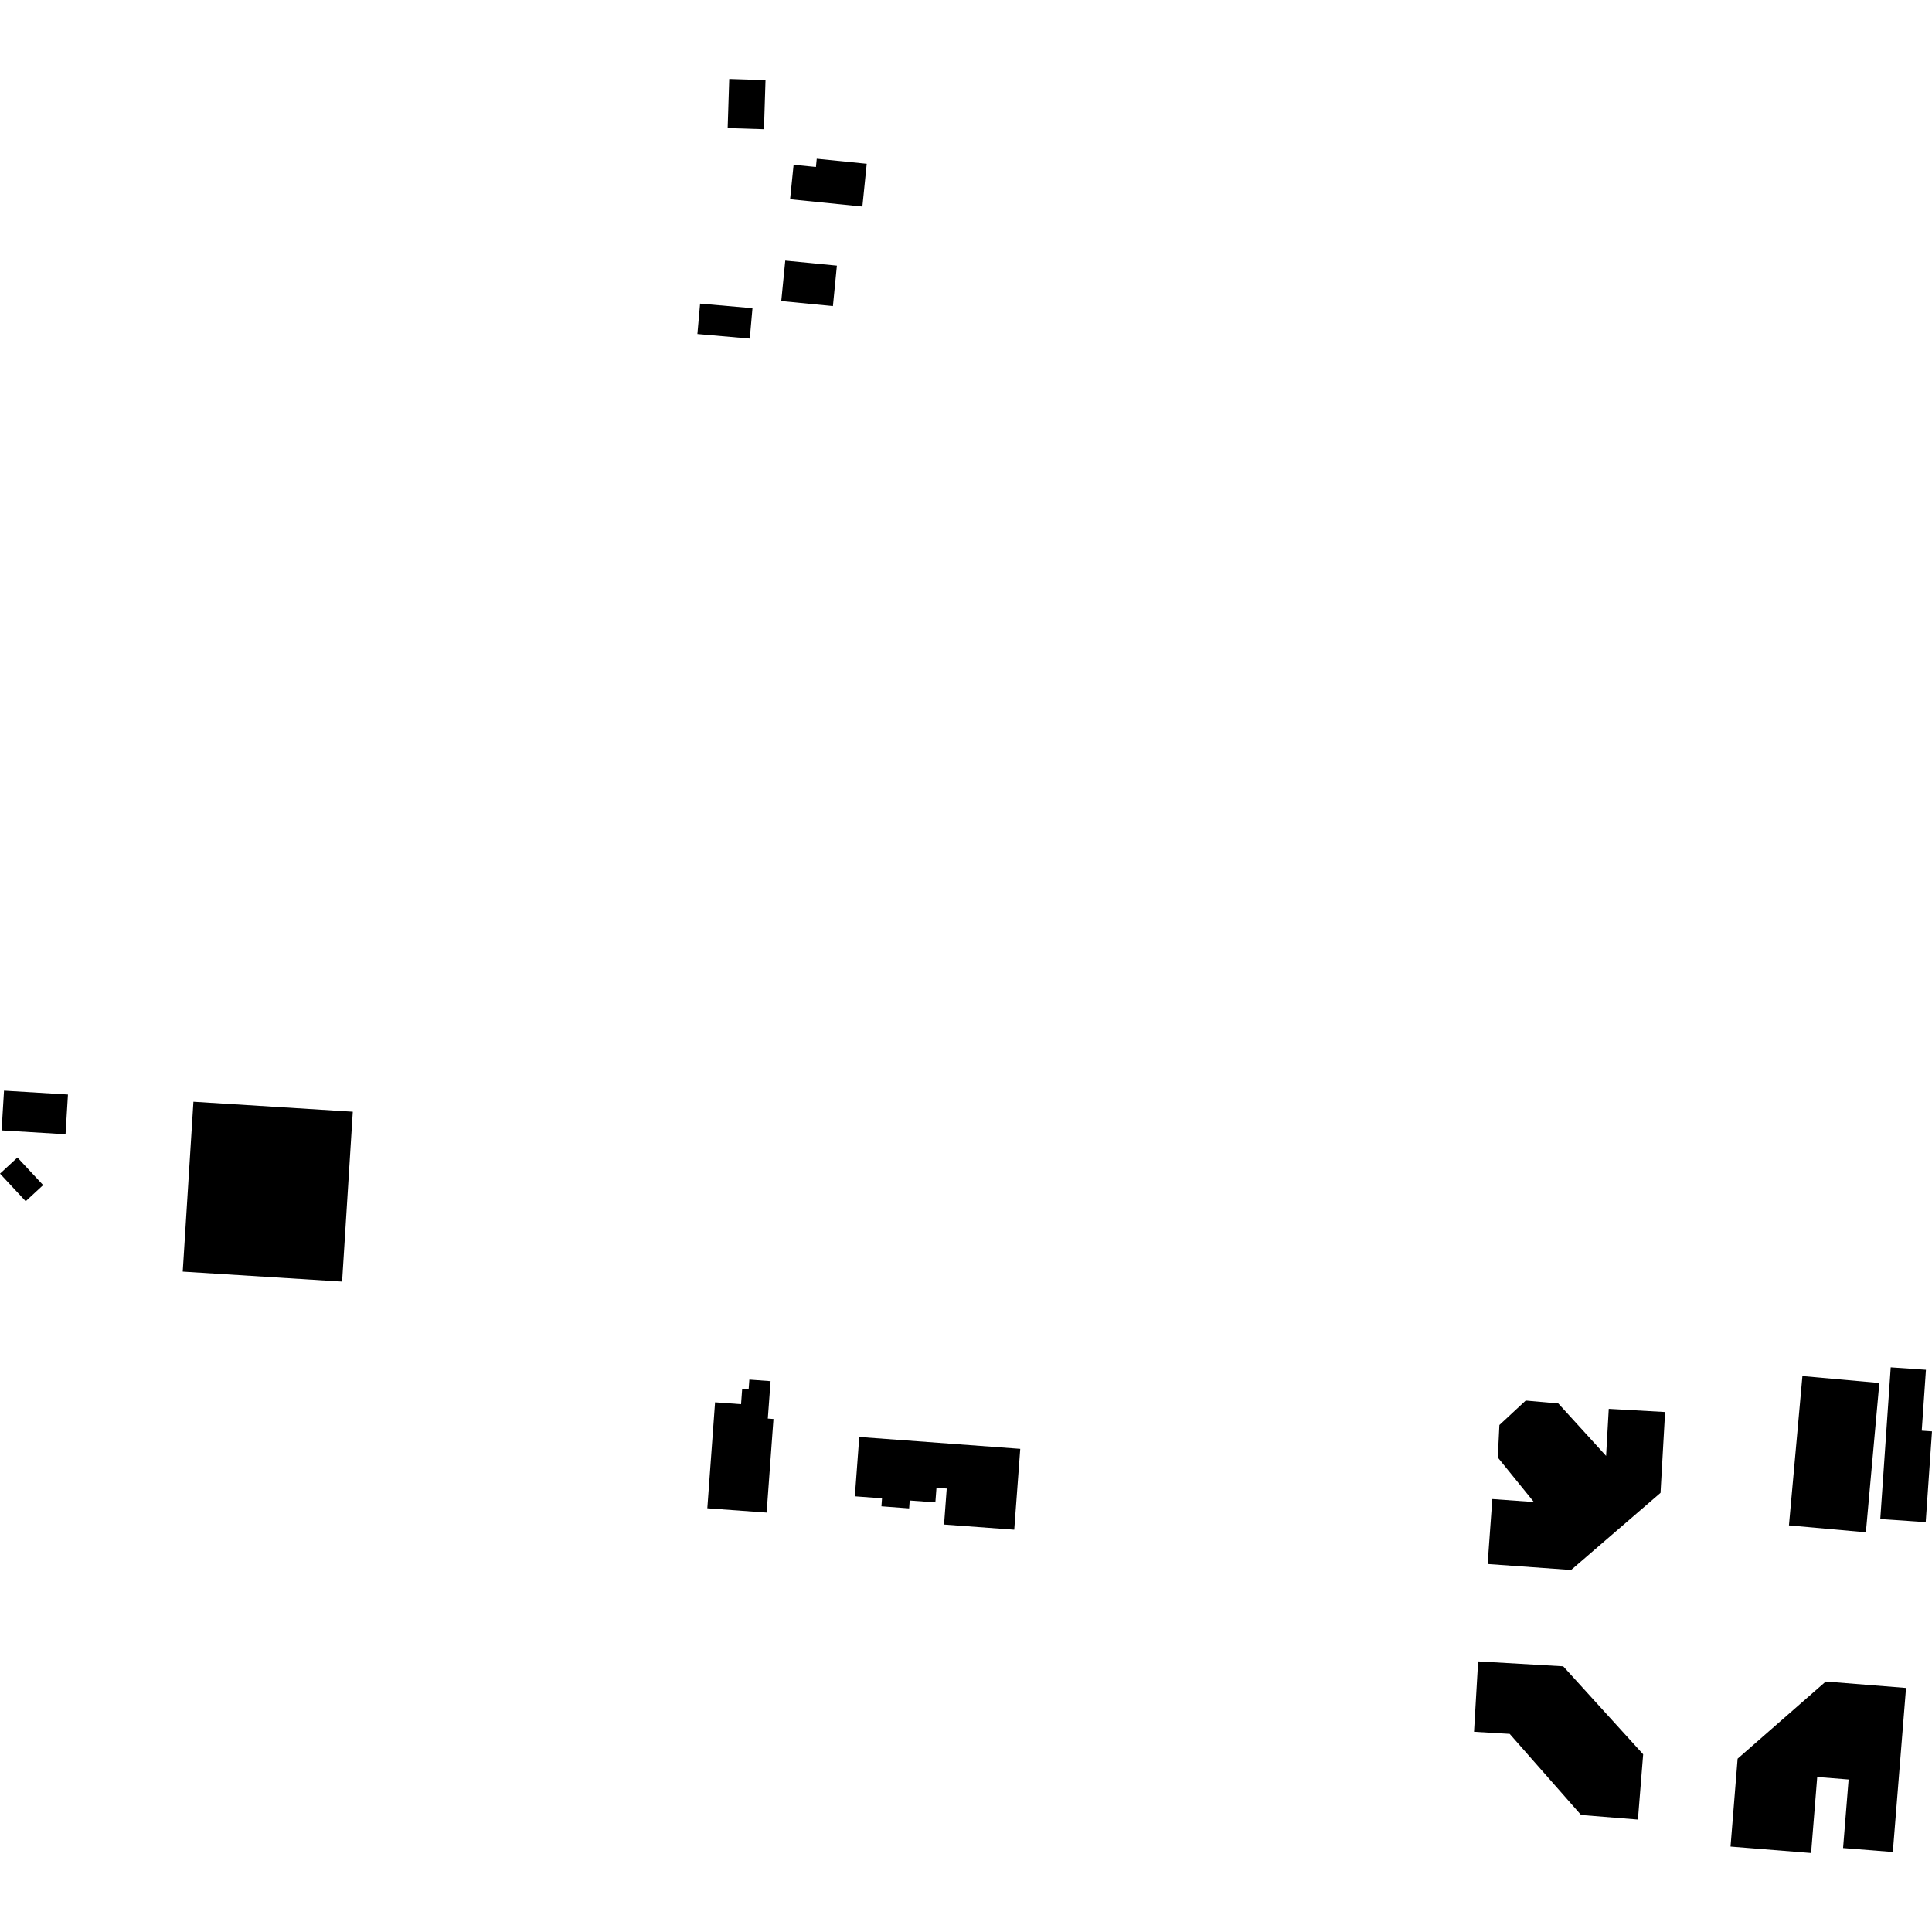 <?xml version="1.0" encoding="utf-8" standalone="no"?>
<!DOCTYPE svg PUBLIC "-//W3C//DTD SVG 1.1//EN"
  "http://www.w3.org/Graphics/SVG/1.1/DTD/svg11.dtd">
<!-- Created with matplotlib (https://matplotlib.org/) -->
<svg height="288pt" version="1.1" viewBox="0 0 288 288" width="288pt" xmlns="http://www.w3.org/2000/svg" xmlns:xlink="http://www.w3.org/1999/xlink">
 <defs>
  <style type="text/css">
*{stroke-linecap:butt;stroke-linejoin:round;}
  </style>
 </defs>
 <g id="figure_1">
  <g id="patch_1">
   <path d="M 0 288 
L 288 288 
L 288 0 
L 0 0 
z
" style="fill:none;opacity:0;"/>
  </g>
  <g id="axes_1">
   <g id="PatchCollection_1">
    <path clip-path="url(#p7b695c2eb2)" d="M 219.729 258.153 
L 220.342 247.662 
L 233.026 248.398 
L 244.944 261.512 
L 244.162 271.24 
L 235.685 270.558 
L 225.045 258.467 
L 219.729 258.153 
"/>
    <path clip-path="url(#p7b695c2eb2)" d="M 266.677 227.386 
L 278.144 228.415 
L 280.152 206.161 
L 268.685 205.132 
L 266.677 227.386 
"/>
    <path clip-path="url(#p7b695c2eb2)" d="M 221.758 233.141 
L 234.199 234.034 
L 247.533 222.537 
L 248.214 210.49 
L 239.816 210.016 
L 239.418 217.031 
L 232.297 209.212 
L 227.437 208.779 
L 223.511 212.427 
L 223.272 217.265 
L 228.656 223.906 
L 222.459 223.46 
L 221.758 233.141 
"/>
    <path clip-path="url(#p7b695c2eb2)" d="M 269.977 276.229 
L 270.892 264.891 
L 275.571 265.267 
L 274.747 275.486 
L 282.161 276.075 
L 284.13 251.622 
L 272.165 250.665 
L 259.024 262.164 
L 257.969 275.265 
L 269.977 276.229 
"/>
    <path clip-path="url(#p7b695c2eb2)" d="M 287.064 226.902 
L 288 213.372 
L 286.472 213.267 
L 287.098 204.194 
L 281.847 203.833 
L 280.291 226.437 
L 287.064 226.902 
"/>
    <path clip-path="url(#p7b695c2eb2)" d="M 112.169 45.942 
L 111.768 50.475 
L 103.959 49.792 
L 104.361 45.259 
L 112.169 45.942 
"/>
    <path clip-path="url(#p7b695c2eb2)" d="M 124.754 39.597 
L 124.162 45.628 
L 116.461 44.877 
L 117.058 38.846 
L 124.754 39.597 
"/>
    <path clip-path="url(#p7b695c2eb2)" d="M 118.301 24.551 
L 117.776 29.698 
L 128.553 30.789 
L 129.201 24.406 
L 121.752 23.657 
L 121.628 24.887 
L 118.301 24.551 
"/>
    <path clip-path="url(#p7b695c2eb2)" d="M 108.705 11.771 
L 114.113 11.947 
L 113.883 19.261 
L 108.47 19.091 
L 108.705 11.771 
"/>
    <path clip-path="url(#p7b695c2eb2)" d="M 128.087 214.208 
L 152.088 215.979 
L 151.193 228.03 
L 140.728 227.26 
L 141.127 221.897 
L 139.599 221.786 
L 139.434 223.956 
L 135.609 223.677 
L 135.523 224.852 
L 131.394 224.543 
L 131.48 223.354 
L 127.431 223.053 
L 128.087 214.208 
"/>
    <path clip-path="url(#p7b695c2eb2)" d="M 114.867 205.888 
L 114.456 211.465 
L 115.3 211.528 
L 114.28 225.479 
L 105.439 224.835 
L 106.594 209.039 
L 110.467 209.324 
L 110.633 207.065 
L 111.595 207.136 
L 111.705 205.657 
L 114.867 205.888 
"/>
    <path clip-path="url(#p7b695c2eb2)" d="M 2.599 172.552 
L 0 174.954 
L 3.831 179.064 
L 6.43 176.661 
L 2.599 172.552 
"/>
    <path clip-path="url(#p7b695c2eb2)" d="M 0.599 162.582 
L 0.238 168.505 
L 9.769 169.08 
L 10.13 163.157 
L 0.599 162.582 
"/>
    <path clip-path="url(#p7b695c2eb2)" d="M 28.834 164.235 
L 27.24 189.556 
L 50.997 191.041 
L 52.591 165.72 
L 28.834 164.235 
"/>
   </g>
  </g>
 </g>
 <defs>
  <clipPath id="p7b695c2eb2">
   <rect height="264.459" width="288" x="0" y="11.771"/>
  </clipPath>
 </defs>
</svg>
